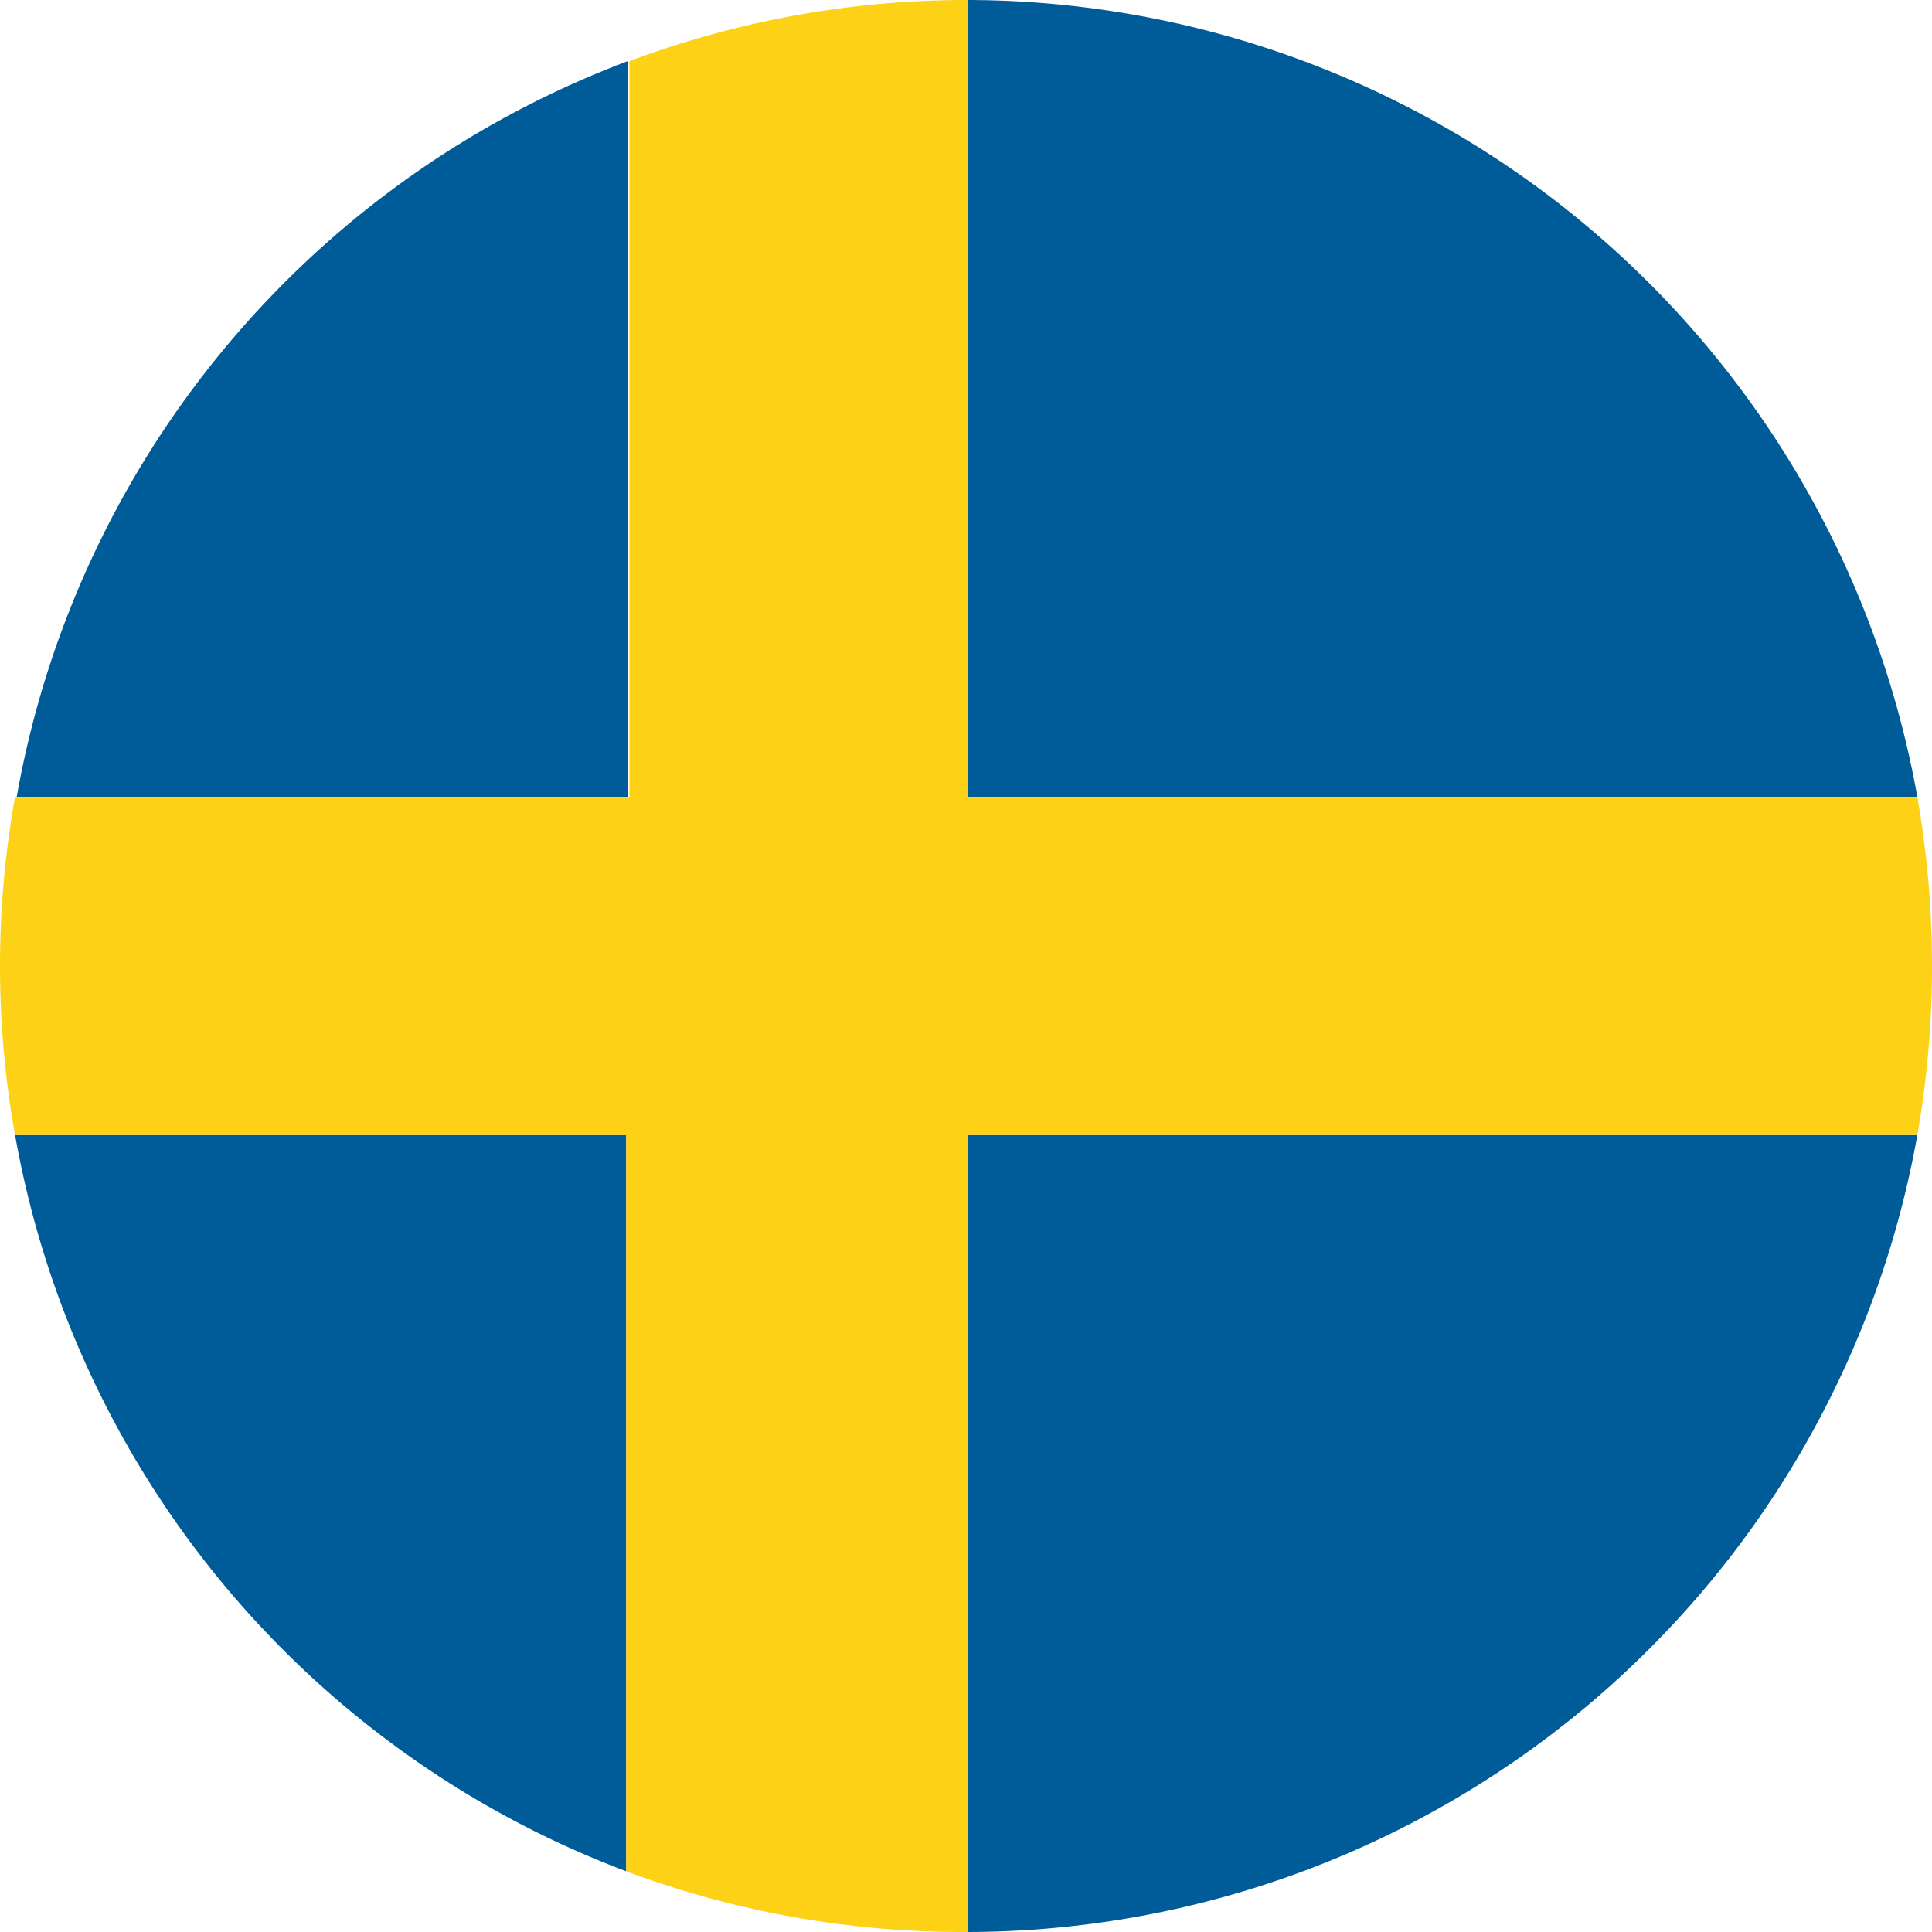 <svg id="751bc6c2-414c-4e7f-b4ea-9d3357a3eab0" data-name="se" xmlns="http://www.w3.org/2000/svg" viewBox="0 0 47.42 47.42"><defs><style>.bb53edf1-fe59-4efc-b72a-f037d7bdaa39{fill:#005b99;}.\38 36360da-02d4-4fa5-b38f-20526f4db9a0{fill:#fcd116;}</style></defs><title>se</title><path class="bb53edf1-fe59-4efc-b72a-f037d7bdaa39" d="M15.66,1.75a23.71,23.71,0,0,0-15,18.06h15Z" transform="translate(-0.25 -0.25)"/><path class="bb53edf1-fe59-4efc-b72a-f037d7bdaa39" d="M.62,28.11a23.74,23.74,0,0,0,15,18.07V28.11Z" transform="translate(-0.25 -0.25)"/><path class="bb53edf1-fe59-4efc-b72a-f037d7bdaa39" d="M47.31,19.81A23.73,23.73,0,0,0,24,.25V19.81Z" transform="translate(-0.25 -0.25)"/><path class="bb53edf1-fe59-4efc-b72a-f037d7bdaa39" d="M47.31,28.11H24V47.67A23.72,23.72,0,0,0,47.31,28.11Z" transform="translate(-0.25 -0.25)"/><path class="836360da-02d4-4fa5-b38f-20526f4db9a0" d="M47.31,28.11a24.1,24.1,0,0,0,0-8.3H24V.25a23.59,23.59,0,0,0-8.3,1.5V19.81H.62a23.46,23.46,0,0,0,0,8.3h15V46.18A23.58,23.58,0,0,0,24,47.67V28.11Z" transform="translate(-0.25 -0.25)"/></svg>